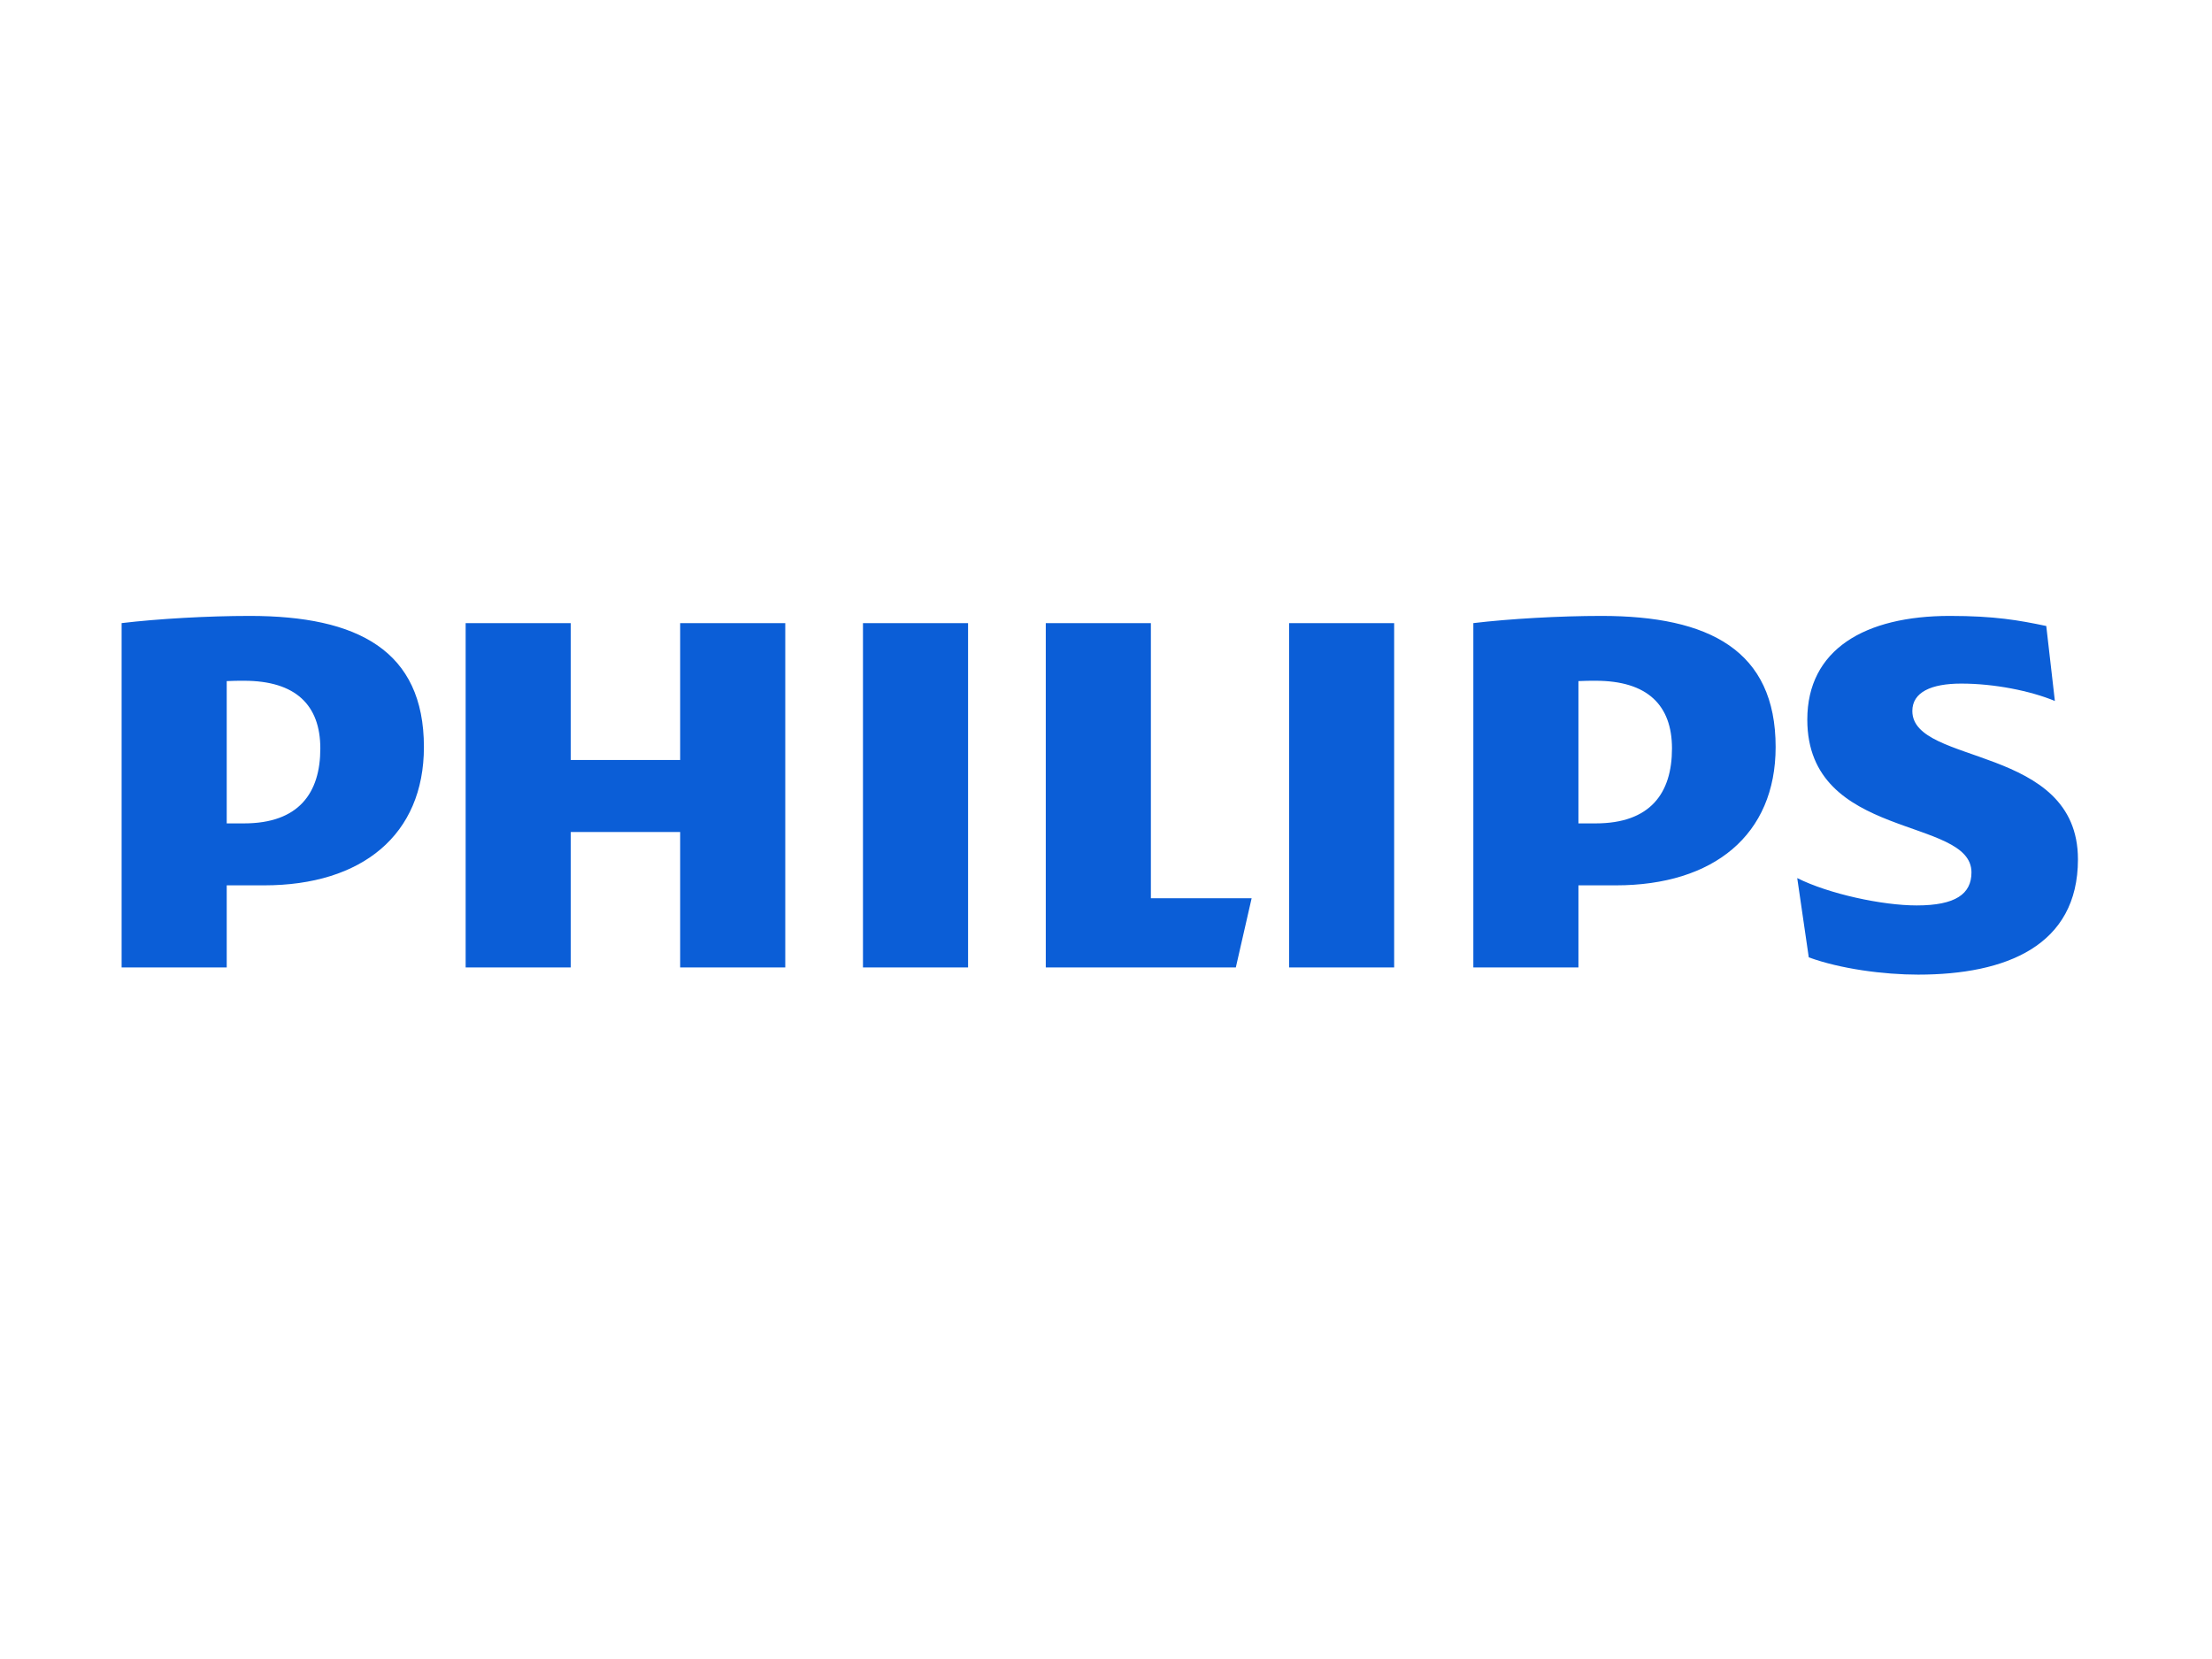 <?xml version="1.0" encoding="utf-8"?>
<!-- Generator: Adobe Illustrator 14.0.0, SVG Export Plug-In . SVG Version: 6.00 Build 43363)  -->
<!DOCTYPE svg PUBLIC "-//W3C//DTD SVG 1.1//EN" "http://www.w3.org/Graphics/SVG/1.1/DTD/svg11.dtd">
<svg version="1.1" id="philips" xmlns="http://www.w3.org/2000/svg" xmlns:xlink="http://www.w3.org/1999/xlink" x="0px" y="0px"
	 width="400px" height="300px" viewBox="0 0 400 300" enable-background="new 0 0 400 300" xml:space="preserve">
<path id="philips_1_" fill="#0B5ED7" d="M142.002,112.679h-19.006v24.749h-19.785v-24.749H84.204v62.264h19.007v-24.49h19.785v24.49
	h19.006V112.679z M208.116,162.434v-49.754H189.11v62.264h34.367l2.857-12.51H208.116L208.116,162.434z M175.059,112.679h-19.006
	v62.264h19.006V112.679z M252.109,112.679h-18.997v62.264h18.997V112.679z M345.812,128.57c0-3.389,3.389-4.955,8.849-4.955
	c5.99,0,12.502,1.31,16.926,3.141L370.03,113.2c-4.955-1.044-9.379-1.823-17.439-1.823c-15.36,0-25.774,6.061-25.774,18.758
	c0,21.883,29.686,17.458,29.686,27.616c0,3.901-2.876,5.979-9.901,5.979c-6.236,0-15.883-2.078-21.605-4.944l2.087,14.334
	c5.726,2.088,13.53,3.123,19.785,3.123c15.874,0,28.89-5.212,28.89-20.847C375.755,134.568,345.812,138.473,345.812,128.57
	 M292.201,160.098c17.688,0,28.89-9.123,28.89-25.016c0-17.449-11.973-23.705-31.5-23.705c-7.548,0-16.662,0.522-23.165,1.301
	v62.266h19.007v-14.846H292.201L292.201,160.098z M302.348,135.348c0,8.069-3.9,13.547-13.804,13.547h-3.113v-25.73
	c1.105-0.062,2.142-0.062,3.113-0.062C297.917,123.102,302.348,127.526,302.348,135.348 M47.768,160.098
	c17.695,0,28.889-9.123,28.889-25.016c0-17.449-11.971-23.705-31.491-23.705c-7.556,0-16.662,0.522-23.173,1.301v62.266h19.006
	v-14.846H47.768L47.768,160.098z M57.925,135.348c0,8.069-3.91,13.547-13.803,13.547h-3.123v-25.73
	c1.106-0.062,2.15-0.062,3.123-0.062C53.493,123.102,57.925,127.526,57.925,135.348"/>
</svg>
